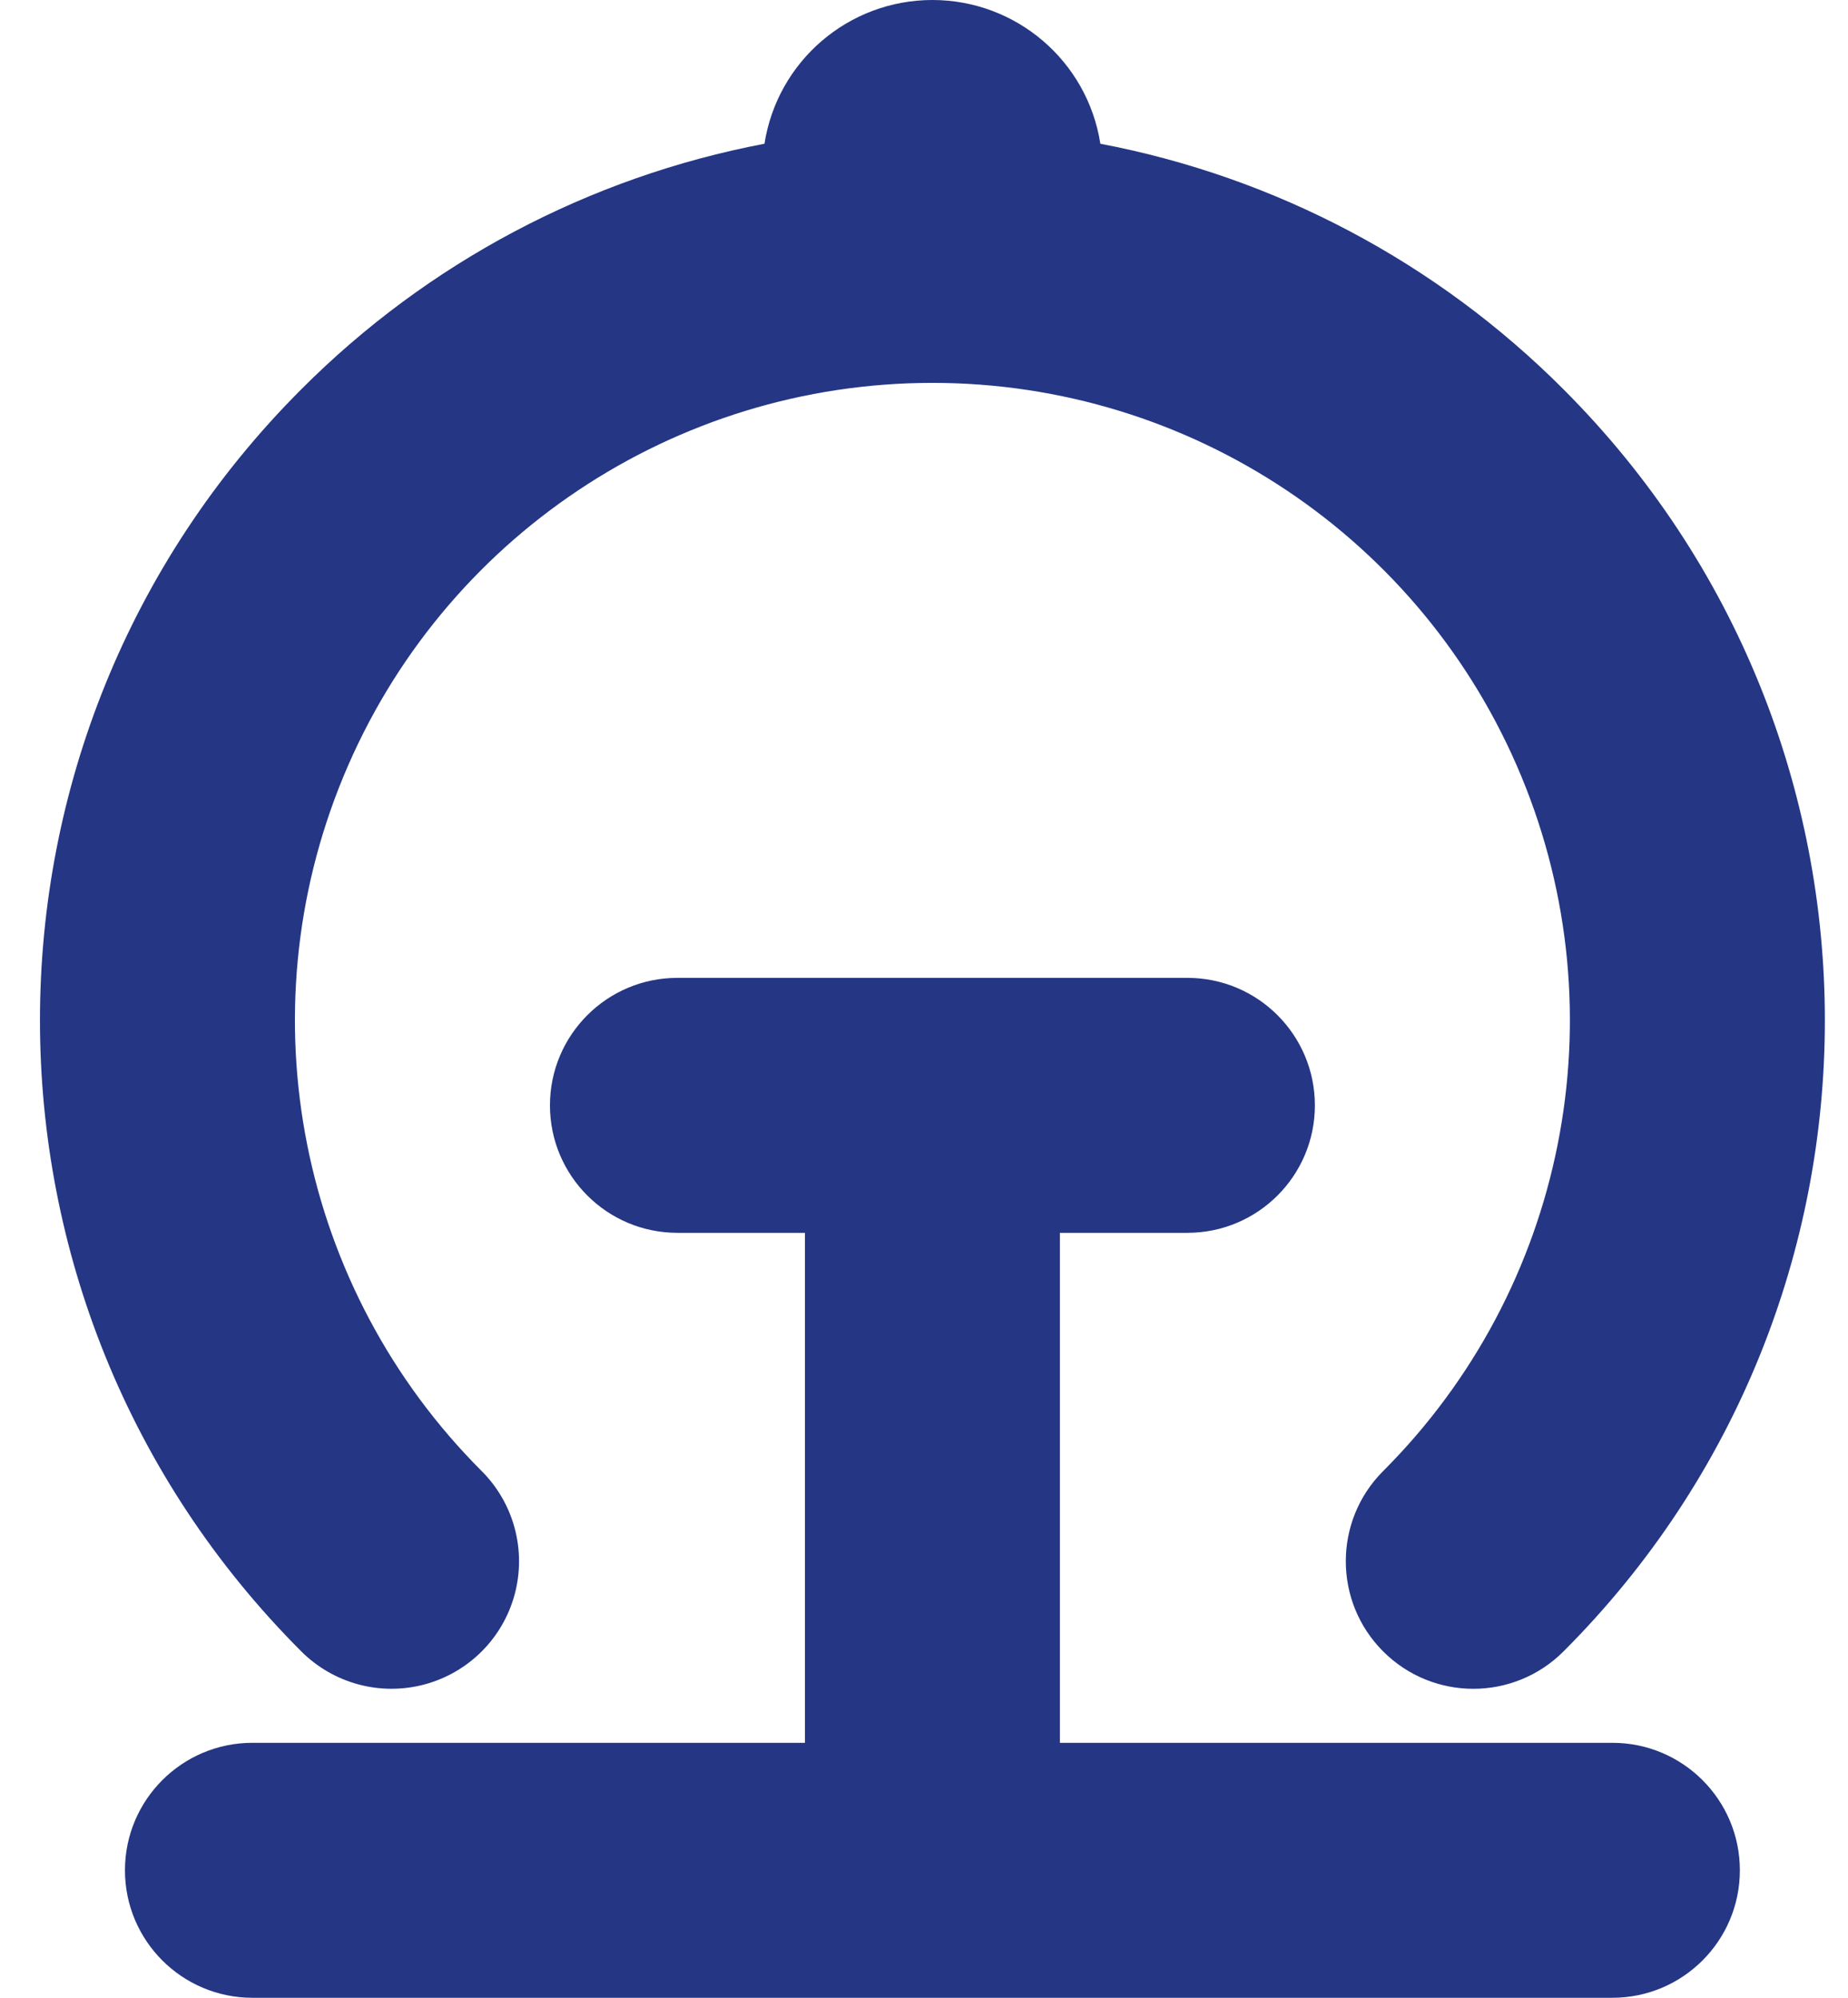 <?xml version="1.0" encoding="UTF-8"?>
<svg width="37px" height="40px" viewBox="0 0 37 40" version="1.1" xmlns="http://www.w3.org/2000/svg" xmlns:xlink="http://www.w3.org/1999/xlink">
    <title>编组备份 2</title>
    <g id="页面-1" stroke="none" stroke-width="1" fill="none" fill-rule="evenodd">
        <g id="襄阳国铁-产品列表页1" transform="translate(-760, -336)" fill="#243684" fill-rule="nonzero">
            <g id="选项卡" transform="translate(325, 305)">
                <g id="图标" transform="translate(8, 31)">
                    <g id="3" transform="translate(425.8, 0)">
                        <g id="编组备份-2" transform="translate(2, 0)">
                            <path d="M20.421,24.684 L20.421,34.895 L31.483,34.895 C32.892,34.895 34.035,36.038 34.035,37.447 C34.035,38.857 32.892,40 31.483,40 L4.254,40 C2.845,40 1.702,38.857 1.702,37.447 C1.702,36.038 2.845,34.895 4.254,34.895 L15.316,34.895 L15.316,24.684 L12.763,24.684 C11.354,24.684 10.211,23.541 10.211,22.132 C10.211,20.722 11.354,19.579 12.763,19.579 L22.974,19.579 C24.383,19.579 25.526,20.722 25.526,22.132 C25.526,23.541 24.383,24.684 22.974,24.684 L20.421,24.684 Z M14.506,2.878 C14.765,1.221 16.192,0 17.868,0 C19.545,0 20.972,1.221 21.231,2.878 C24.746,3.547 27.978,5.261 30.504,7.796 C37.481,14.773 37.481,26.086 30.504,33.065 C29.507,34.063 27.89,34.063 26.893,33.065 C25.896,32.068 25.896,30.451 26.893,29.454 C30.543,25.804 31.636,20.314 29.66,15.545 C27.685,10.775 23.031,7.666 17.868,7.666 C12.706,7.666 8.052,10.775 6.077,15.545 C4.101,20.314 5.193,25.804 8.844,29.454 C9.489,30.099 9.741,31.039 9.505,31.921 C9.269,32.802 8.581,33.49 7.699,33.726 C6.818,33.962 5.878,33.71 5.233,33.065 C-1.744,26.088 -1.744,14.771 5.233,7.794 C7.759,5.26 10.992,3.546 14.507,2.878 L14.506,2.878 Z" id="形状"></path>
                        </g>
                    </g>
                </g>
            </g>
        </g>
    </g>
</svg>
